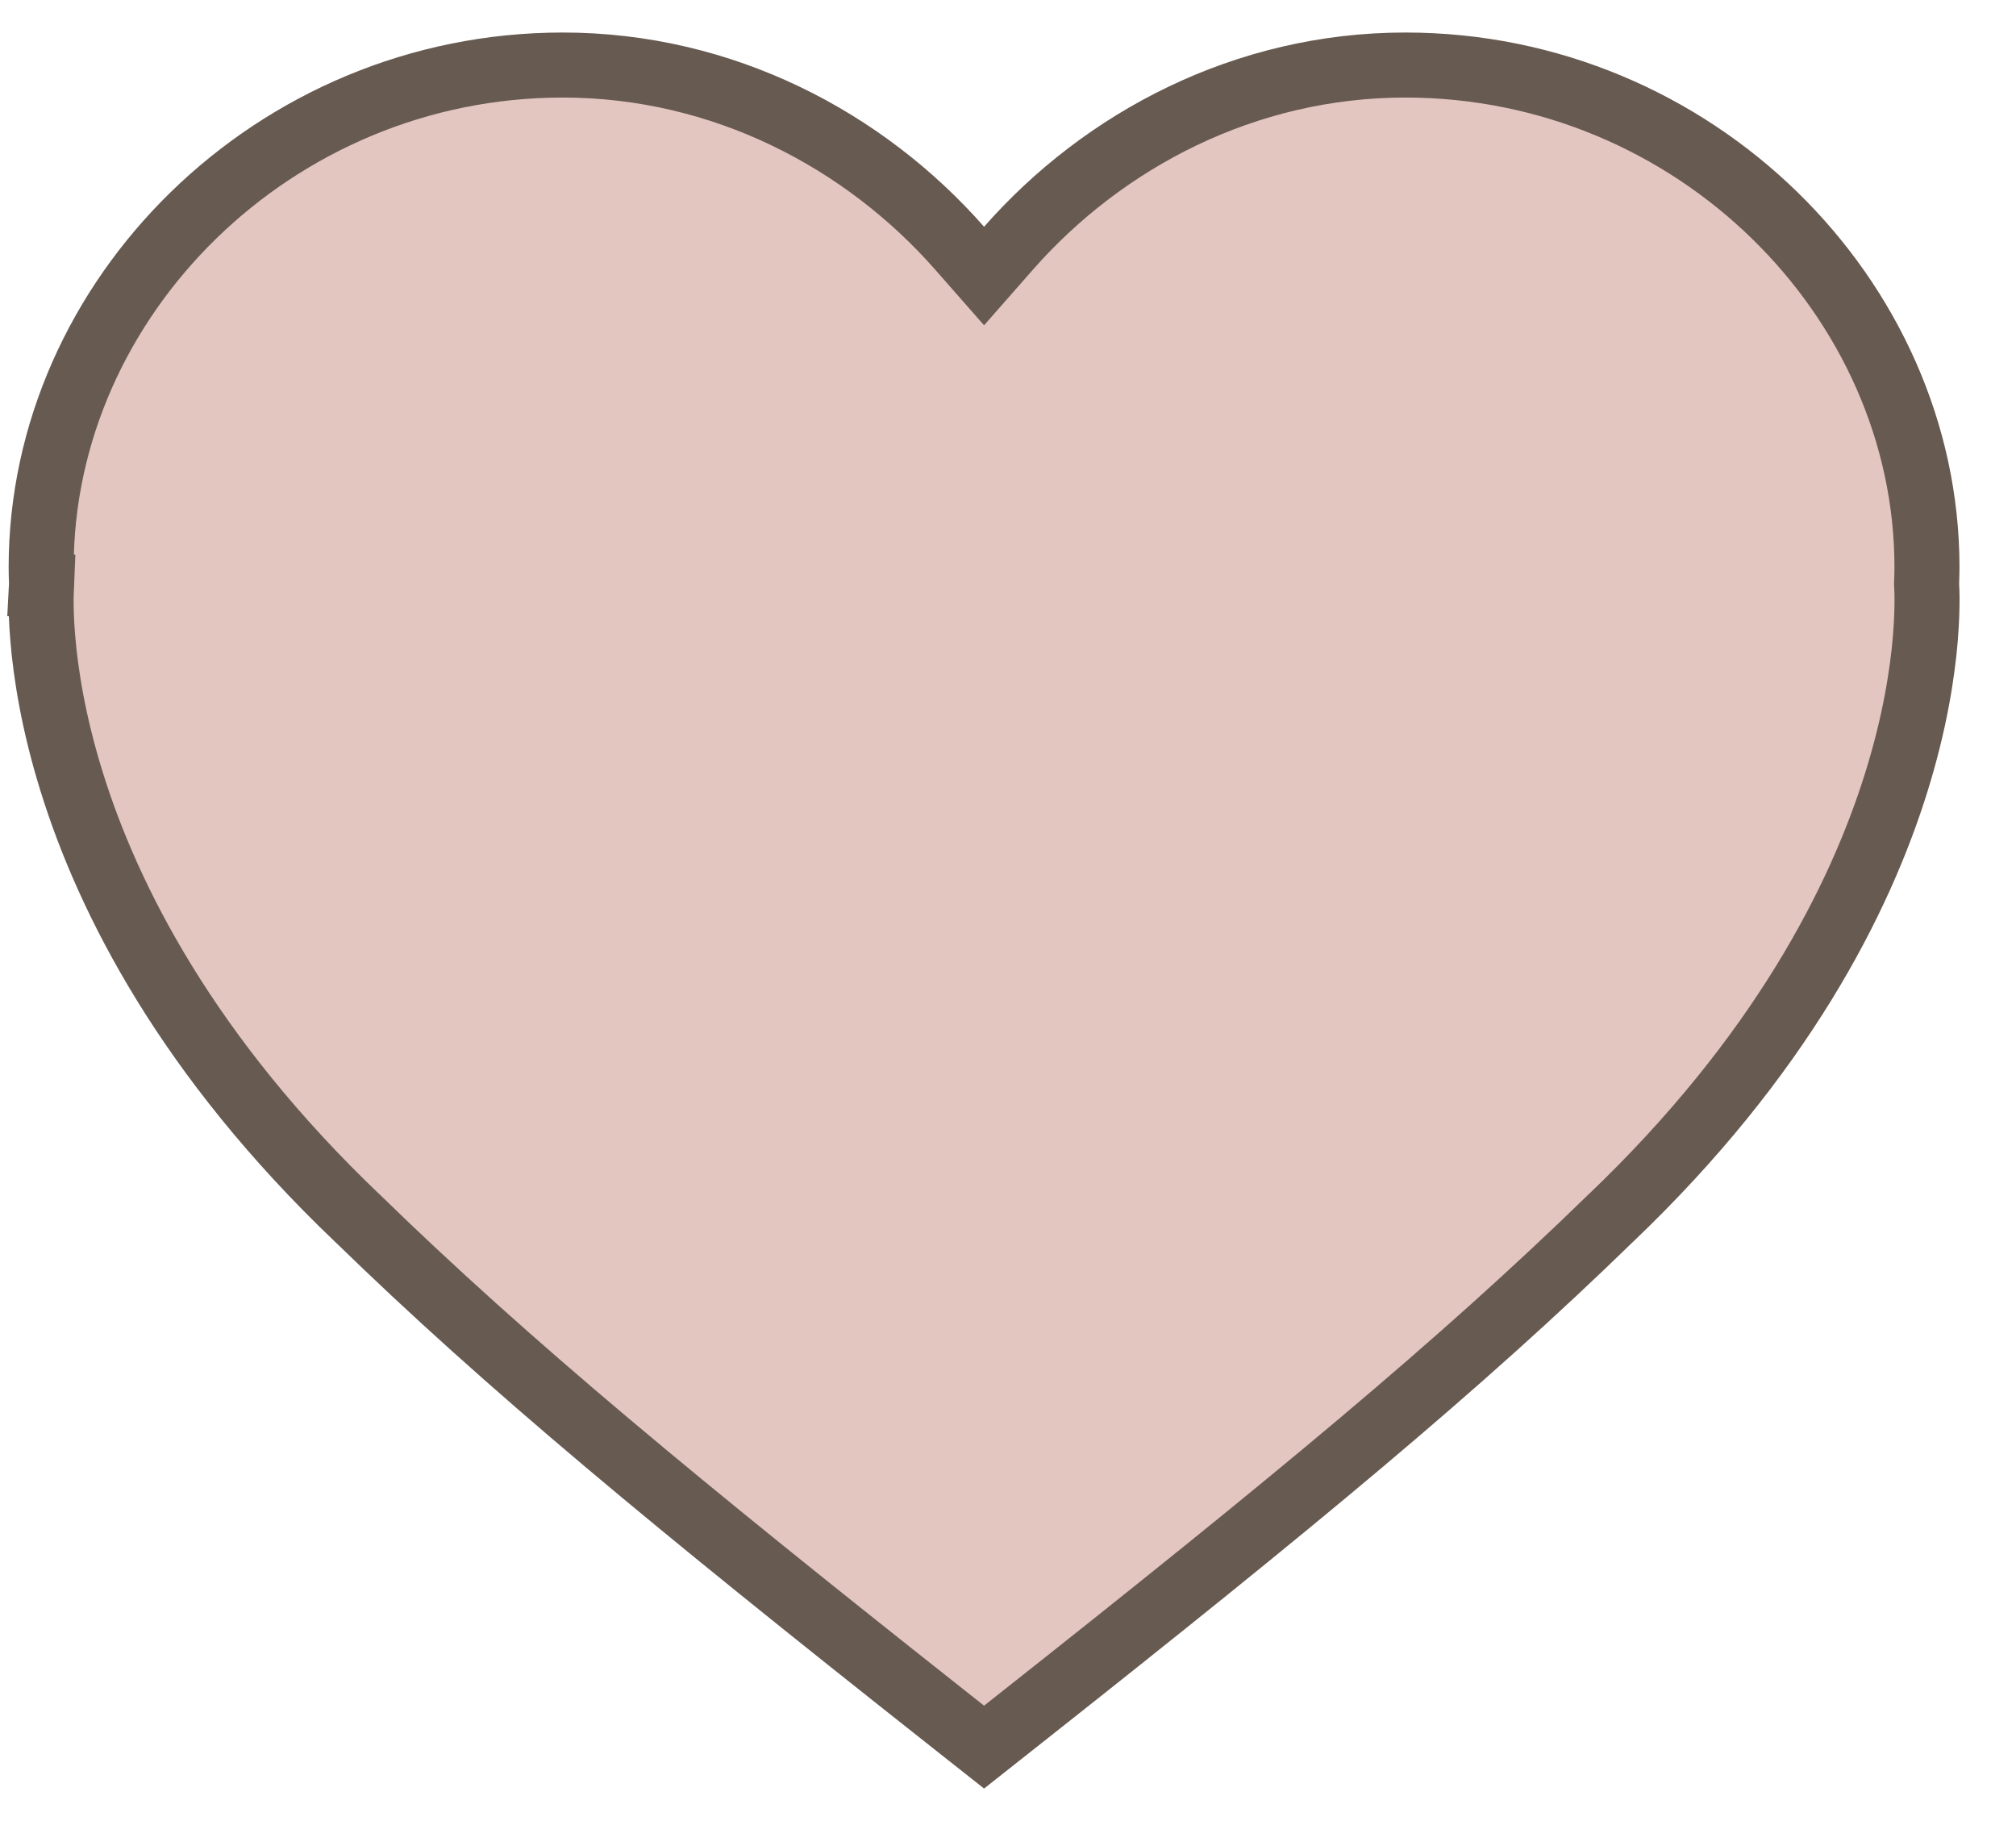 <svg xmlns="http://www.w3.org/2000/svg" width="31" height="28" viewBox="0 0 31 28" fill="none"><path d="M14.756 3.816L15.132 4.244L15.508 3.816C16.97 2.153 19.146 1 21.61 1C26.055 1 29.631 4.586 29.631 8.72C29.631 8.8 29.628 8.878 29.626 8.95L29.625 8.973L29.626 8.996L29.626 9.001L29.626 9.001C29.629 9.045 29.631 9.106 29.632 9.182C29.633 9.335 29.628 9.55 29.606 9.818C29.561 10.356 29.445 11.11 29.163 12.017C28.599 13.834 27.375 16.242 24.769 18.73L24.769 18.73L24.765 18.733C22.459 20.979 19.886 23.107 15.704 26.411L15.132 26.863L14.56 26.411C10.378 23.107 7.805 20.979 5.499 18.733L5.499 18.733L5.495 18.73C2.888 16.242 1.665 13.834 1.101 12.017C0.819 11.11 0.703 10.356 0.658 9.818C0.635 9.55 0.631 9.335 0.632 9.182C0.633 9.106 0.635 9.045 0.637 9.001L0.138 8.975L0.637 9.001L0.638 8.996L0.639 8.973L0.638 8.95C0.635 8.878 0.633 8.8 0.633 8.72C0.633 4.586 4.209 1 8.654 1C11.117 1 13.294 2.153 14.756 3.816Z" fill="#E3C6C0" stroke="#675A51"></path></svg>